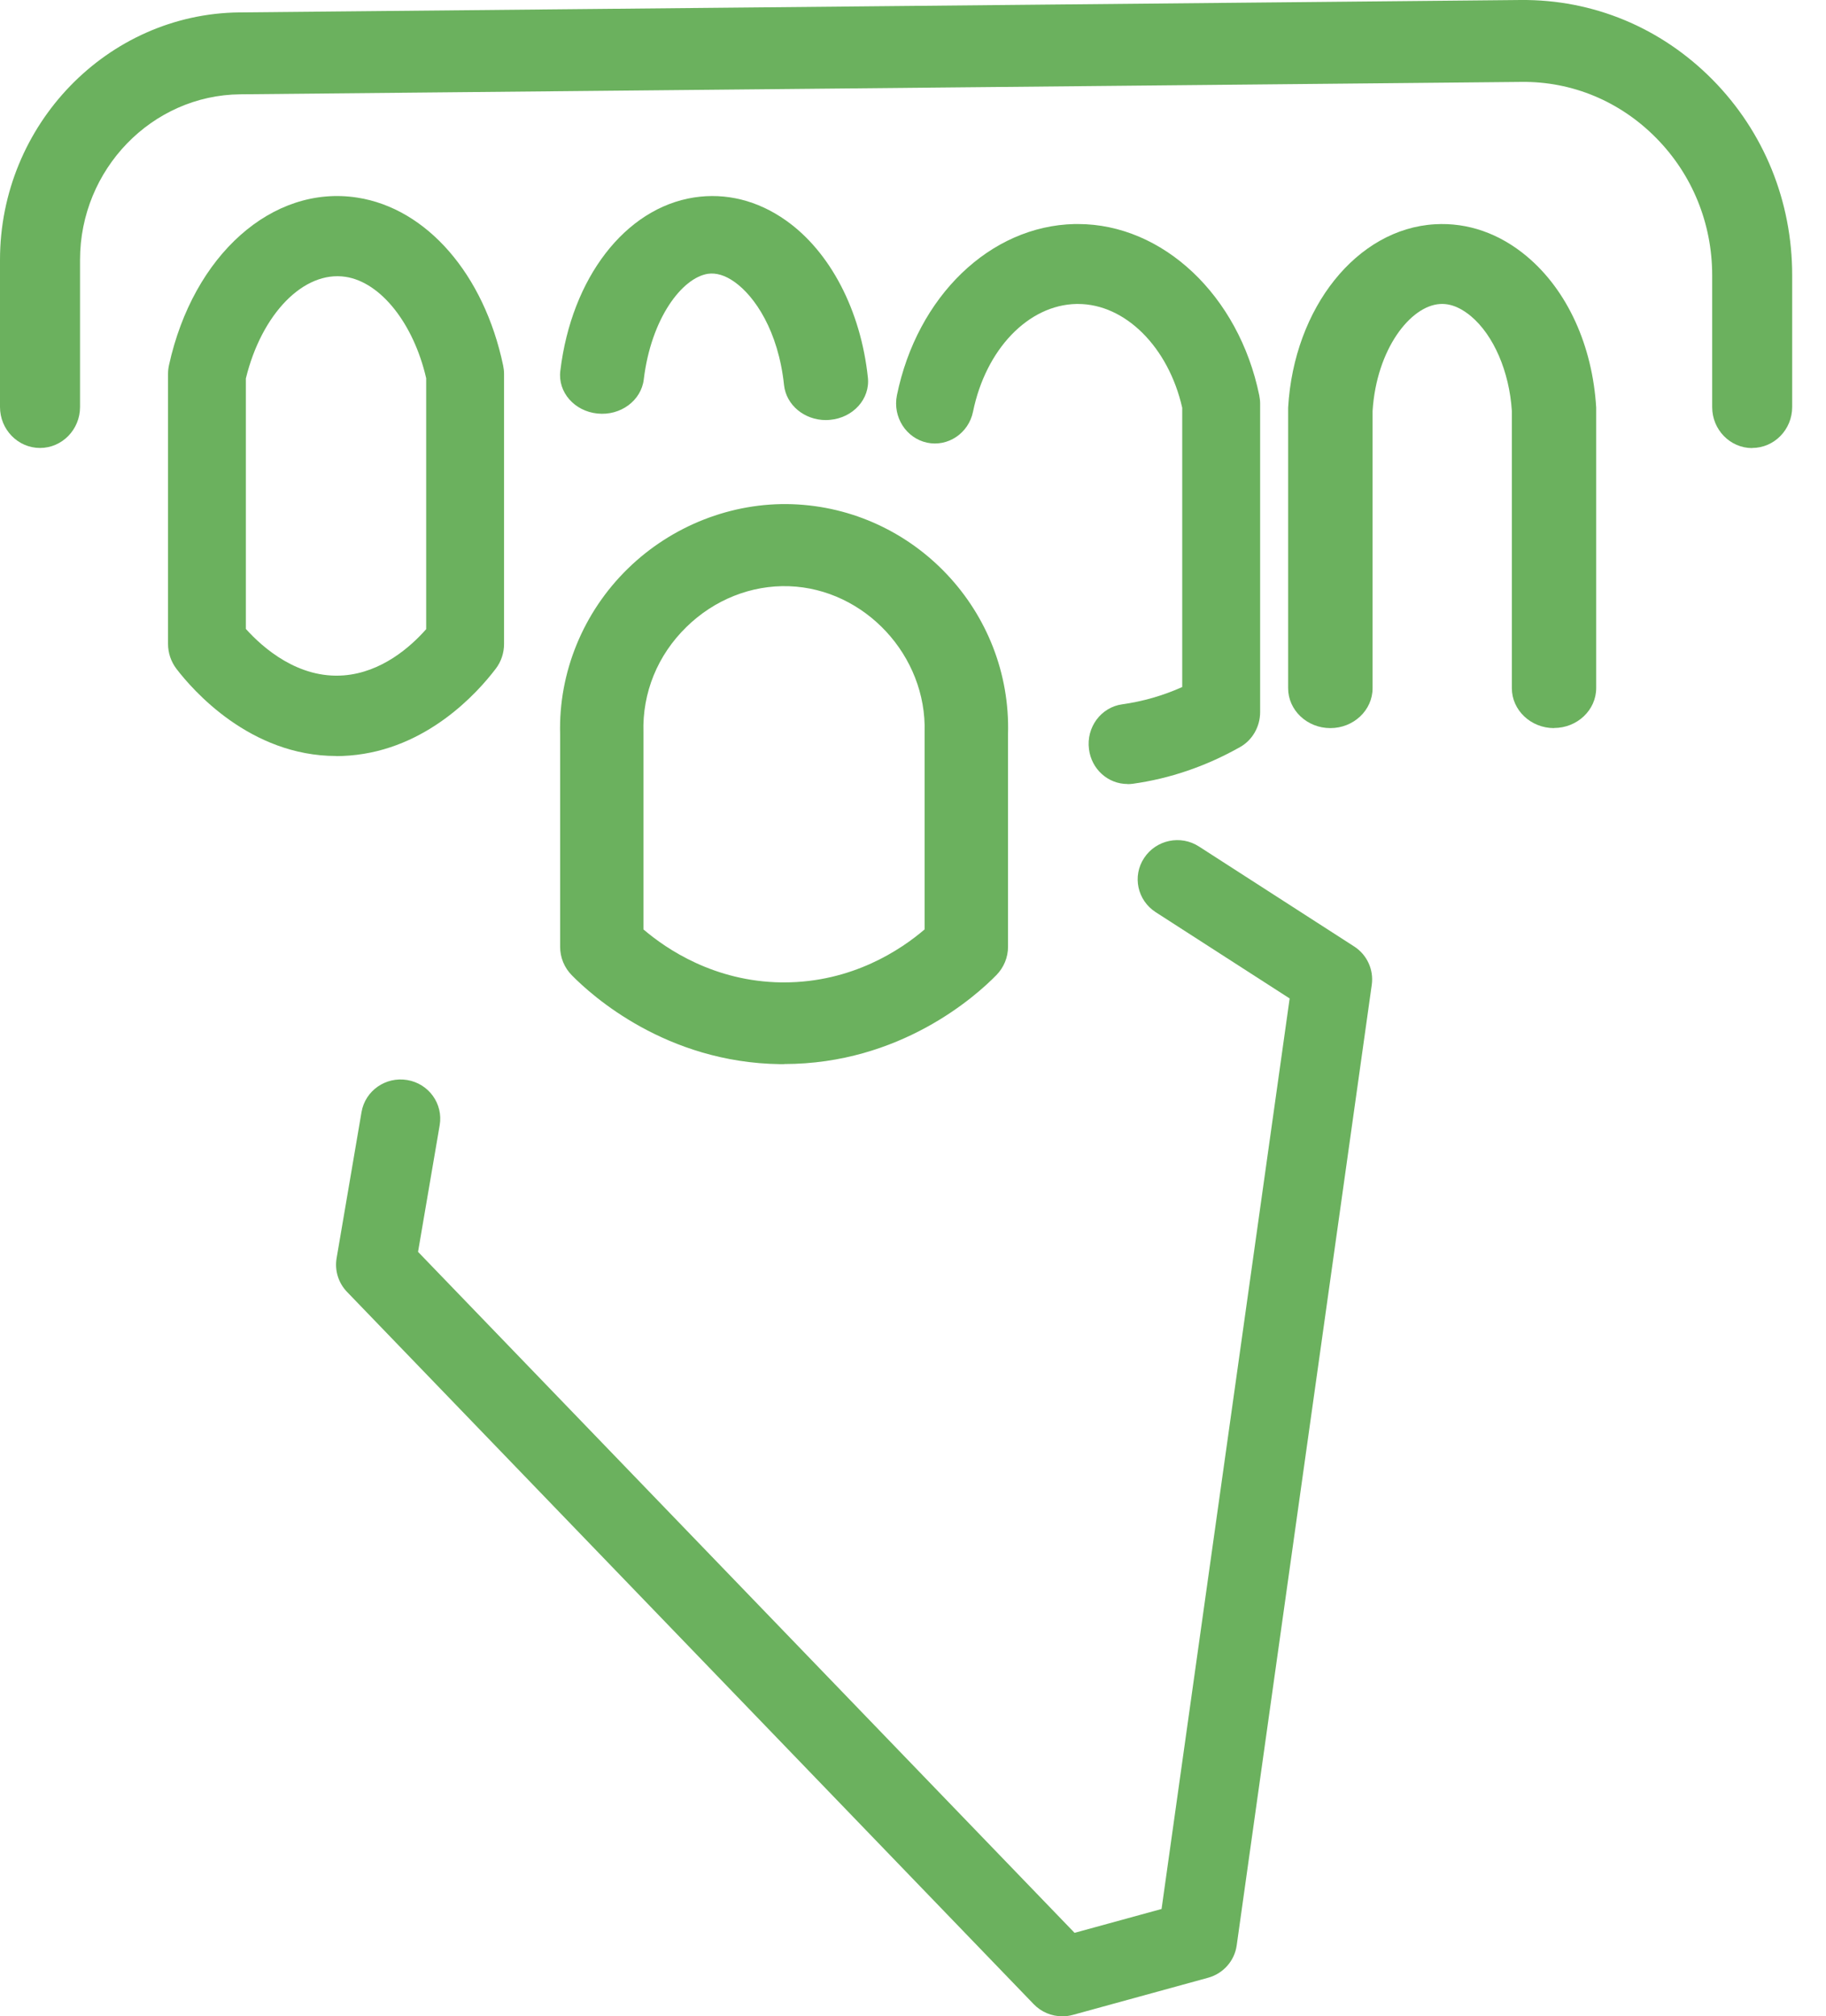 <svg width="48" height="53" viewBox="0 0 48 53" fill="none" xmlns="http://www.w3.org/2000/svg">
<path d="M46.059 11.778C45.479 11.778 45.008 11.295 45.008 10.701V7.239C45.008 5.871 44.485 4.588 43.535 3.626C42.585 2.663 41.326 2.137 39.992 2.153L6.317 2.479C3.994 2.5 2.104 4.453 2.104 6.83V10.698C2.104 11.292 1.632 11.775 1.052 11.775C0.472 11.775 0 11.292 0 10.698V6.83C0 3.278 2.825 0.36 6.296 0.326L39.971 0C41.879 -0.018 43.664 0.726 45.017 2.094C46.369 3.463 47.111 5.289 47.111 7.236V10.698C47.111 11.292 46.639 11.775 46.059 11.775V11.778Z" fill="#6BB15E"/>
<path d="M8.84 19.872C6.569 19.872 5.06 18.133 4.636 17.578C4.495 17.391 4.417 17.162 4.417 16.927V9.83C4.417 9.752 4.425 9.674 4.443 9.595C5.08 6.701 7.162 4.85 9.39 5.194C11.218 5.477 12.723 7.208 13.226 9.607C13.241 9.68 13.25 9.755 13.25 9.83V16.927C13.25 17.162 13.174 17.391 13.034 17.575C12.554 18.208 11.218 19.7 9.191 19.86C9.071 19.869 8.955 19.875 8.84 19.875V19.872ZM6.466 16.535C6.914 17.032 7.84 17.846 9.036 17.753C10.034 17.674 10.791 17.005 11.203 16.538V9.942C10.873 8.51 10.013 7.419 9.086 7.277C7.984 7.108 6.876 8.251 6.463 9.948V16.535H6.466Z" fill="#6BB15E"/>
<path d="M21.709 11.042C21.147 11.042 20.667 10.649 20.61 10.123C20.459 8.694 19.837 7.784 19.307 7.41C19.061 7.235 18.824 7.166 18.609 7.197C17.93 7.302 17.116 8.368 16.923 9.972C16.857 10.53 16.311 10.934 15.705 10.87C15.099 10.809 14.66 10.307 14.729 9.749C15.023 7.302 16.437 5.471 18.246 5.19C19.083 5.062 19.913 5.268 20.655 5.791C21.823 6.613 22.628 8.159 22.814 9.926C22.874 10.484 22.429 10.981 21.82 11.036C21.785 11.039 21.747 11.042 21.712 11.042H21.709Z" fill="#6BB15E"/>
<path d="M29.637 20.608C29.131 20.608 28.693 20.223 28.626 19.694C28.55 19.117 28.944 18.588 29.502 18.513C30.037 18.438 30.566 18.288 31.077 18.059V10.719C30.715 9.123 29.578 7.99 28.337 7.99C28.322 7.99 28.307 7.99 28.293 7.99C27.03 8.017 25.914 9.18 25.578 10.821C25.462 11.389 24.918 11.753 24.369 11.636C23.817 11.516 23.463 10.96 23.577 10.392C24.109 7.789 26.028 5.937 28.249 5.889C28.278 5.889 28.307 5.889 28.337 5.889C30.569 5.889 32.564 7.768 33.102 10.392C33.116 10.464 33.125 10.536 33.125 10.608V18.718C33.125 19.102 32.921 19.457 32.593 19.64C31.696 20.145 30.75 20.467 29.777 20.602C29.73 20.608 29.686 20.611 29.64 20.611L29.637 20.608Z" fill="#6BB15E"/>
<path d="M40.852 19.139C40.24 19.139 39.742 18.668 39.742 18.089V10.802C39.676 9.767 39.264 8.813 38.668 8.312C38.481 8.156 38.195 7.97 37.856 7.991C37.079 8.036 36.185 9.173 36.081 10.802V18.089C36.081 18.668 35.583 19.139 34.971 19.139C34.359 19.139 33.861 18.668 33.861 18.089V10.772C33.861 10.754 33.861 10.733 33.861 10.715C34.014 8.084 35.672 6.012 37.72 5.895C38.585 5.844 39.422 6.138 40.142 6.744C41.201 7.635 41.86 9.08 41.959 10.712C41.959 10.73 41.959 10.751 41.959 10.769V18.086C41.959 18.665 41.461 19.136 40.849 19.136L40.852 19.139Z" fill="#6BB15E"/>
<path d="M20.611 27.972C20.576 27.972 20.542 27.972 20.508 27.972C17.511 27.932 15.559 26.174 15.031 25.635C14.834 25.436 14.724 25.168 14.724 24.888V19.295C14.681 17.678 15.328 16.094 16.504 14.947C17.661 13.816 19.241 13.201 20.82 13.253C24.045 13.364 26.588 16.076 26.498 19.295V24.885C26.498 25.165 26.388 25.432 26.191 25.632C25.65 26.186 23.664 27.969 20.611 27.969V27.972ZM16.914 24.43C17.521 24.95 18.778 25.798 20.536 25.823C20.561 25.823 20.586 25.823 20.608 25.823C22.406 25.823 23.689 24.959 24.305 24.43V19.286C24.305 19.286 24.305 19.264 24.305 19.252C24.367 17.238 22.735 15.479 20.742 15.409C19.748 15.375 18.775 15.765 18.046 16.479C17.283 17.223 16.883 18.21 16.914 19.255C16.914 19.264 16.914 19.277 16.914 19.286V24.43Z" fill="#6BB15E"/>
<path d="M27.925 53C27.645 53 27.371 52.888 27.171 52.679L9.122 33.958C8.895 33.722 8.794 33.395 8.848 33.074L9.503 29.234C9.598 28.671 10.137 28.294 10.704 28.389C11.272 28.483 11.654 29.016 11.558 29.576L10.989 32.906L28.247 50.806L30.534 50.179L33.901 26.245L30.379 23.977C29.897 23.665 29.76 23.029 30.076 22.552C30.391 22.075 31.035 21.939 31.517 22.251L35.596 24.878C35.935 25.096 36.114 25.488 36.06 25.883L32.509 51.136C32.453 51.542 32.155 51.878 31.756 51.987L28.205 52.962C28.112 52.988 28.02 53 27.925 53Z" fill="#6BB15E"/>
</svg>
